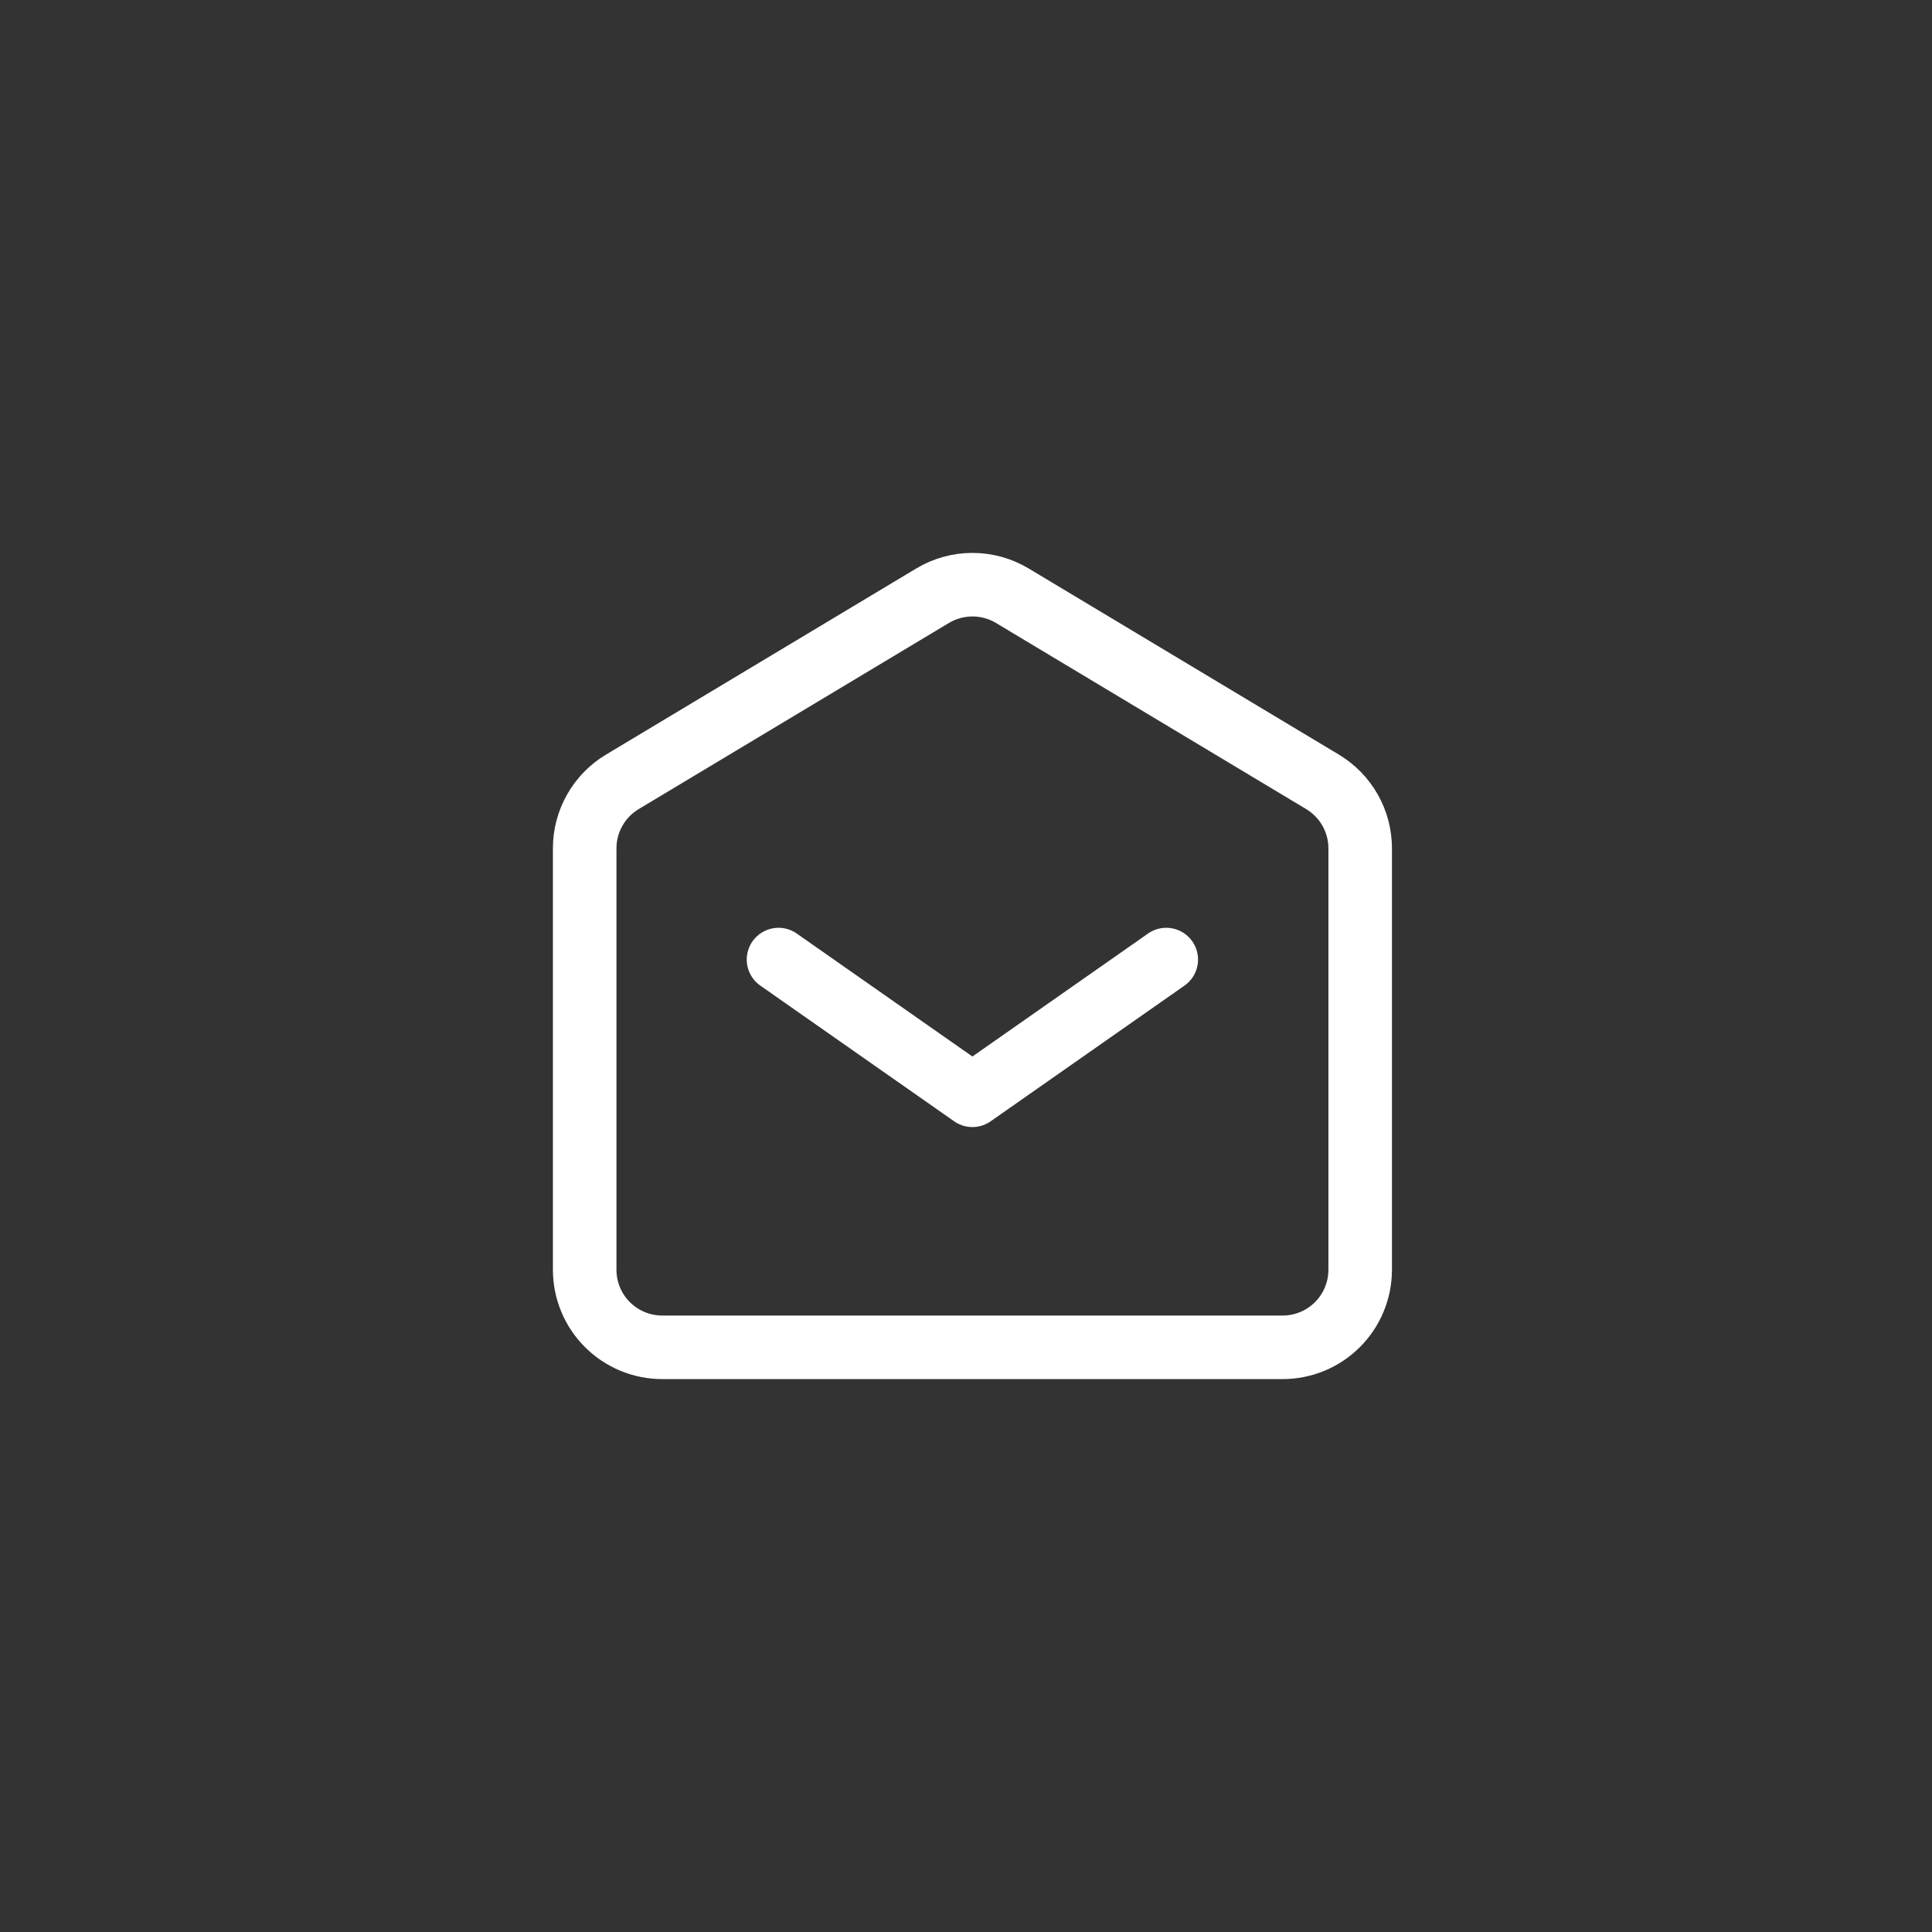 <svg width="76" height="76" viewBox="0 0 76 76" fill="none" xmlns="http://www.w3.org/2000/svg">
<rect x="0" y="0" width="76" height="76" fill="#333333" stroke="none"/>
<path d="M30.625 37.747L38.252 43.086L45.878 37.747" stroke="white" stroke-width="2.5" stroke-linecap="round" stroke-linejoin="round"/>
<path d="M23 49.949V33.372C23 32.845 23.136 32.328 23.396 31.869C23.655 31.411 24.029 31.027 24.481 30.756L36.684 23.435C37.158 23.15 37.7 23 38.253 23C38.806 23 39.349 23.15 39.823 23.435L52.025 30.756C52.477 31.027 52.851 31.411 53.11 31.869C53.37 32.328 53.506 32.845 53.506 33.372V49.949C53.506 50.758 53.185 51.534 52.613 52.106C52.041 52.679 51.265 53 50.456 53H26.051C25.242 53 24.466 52.679 23.893 52.106C23.321 51.534 23 50.758 23 49.949Z" stroke="white" stroke-width="2.5"/>
</svg>
